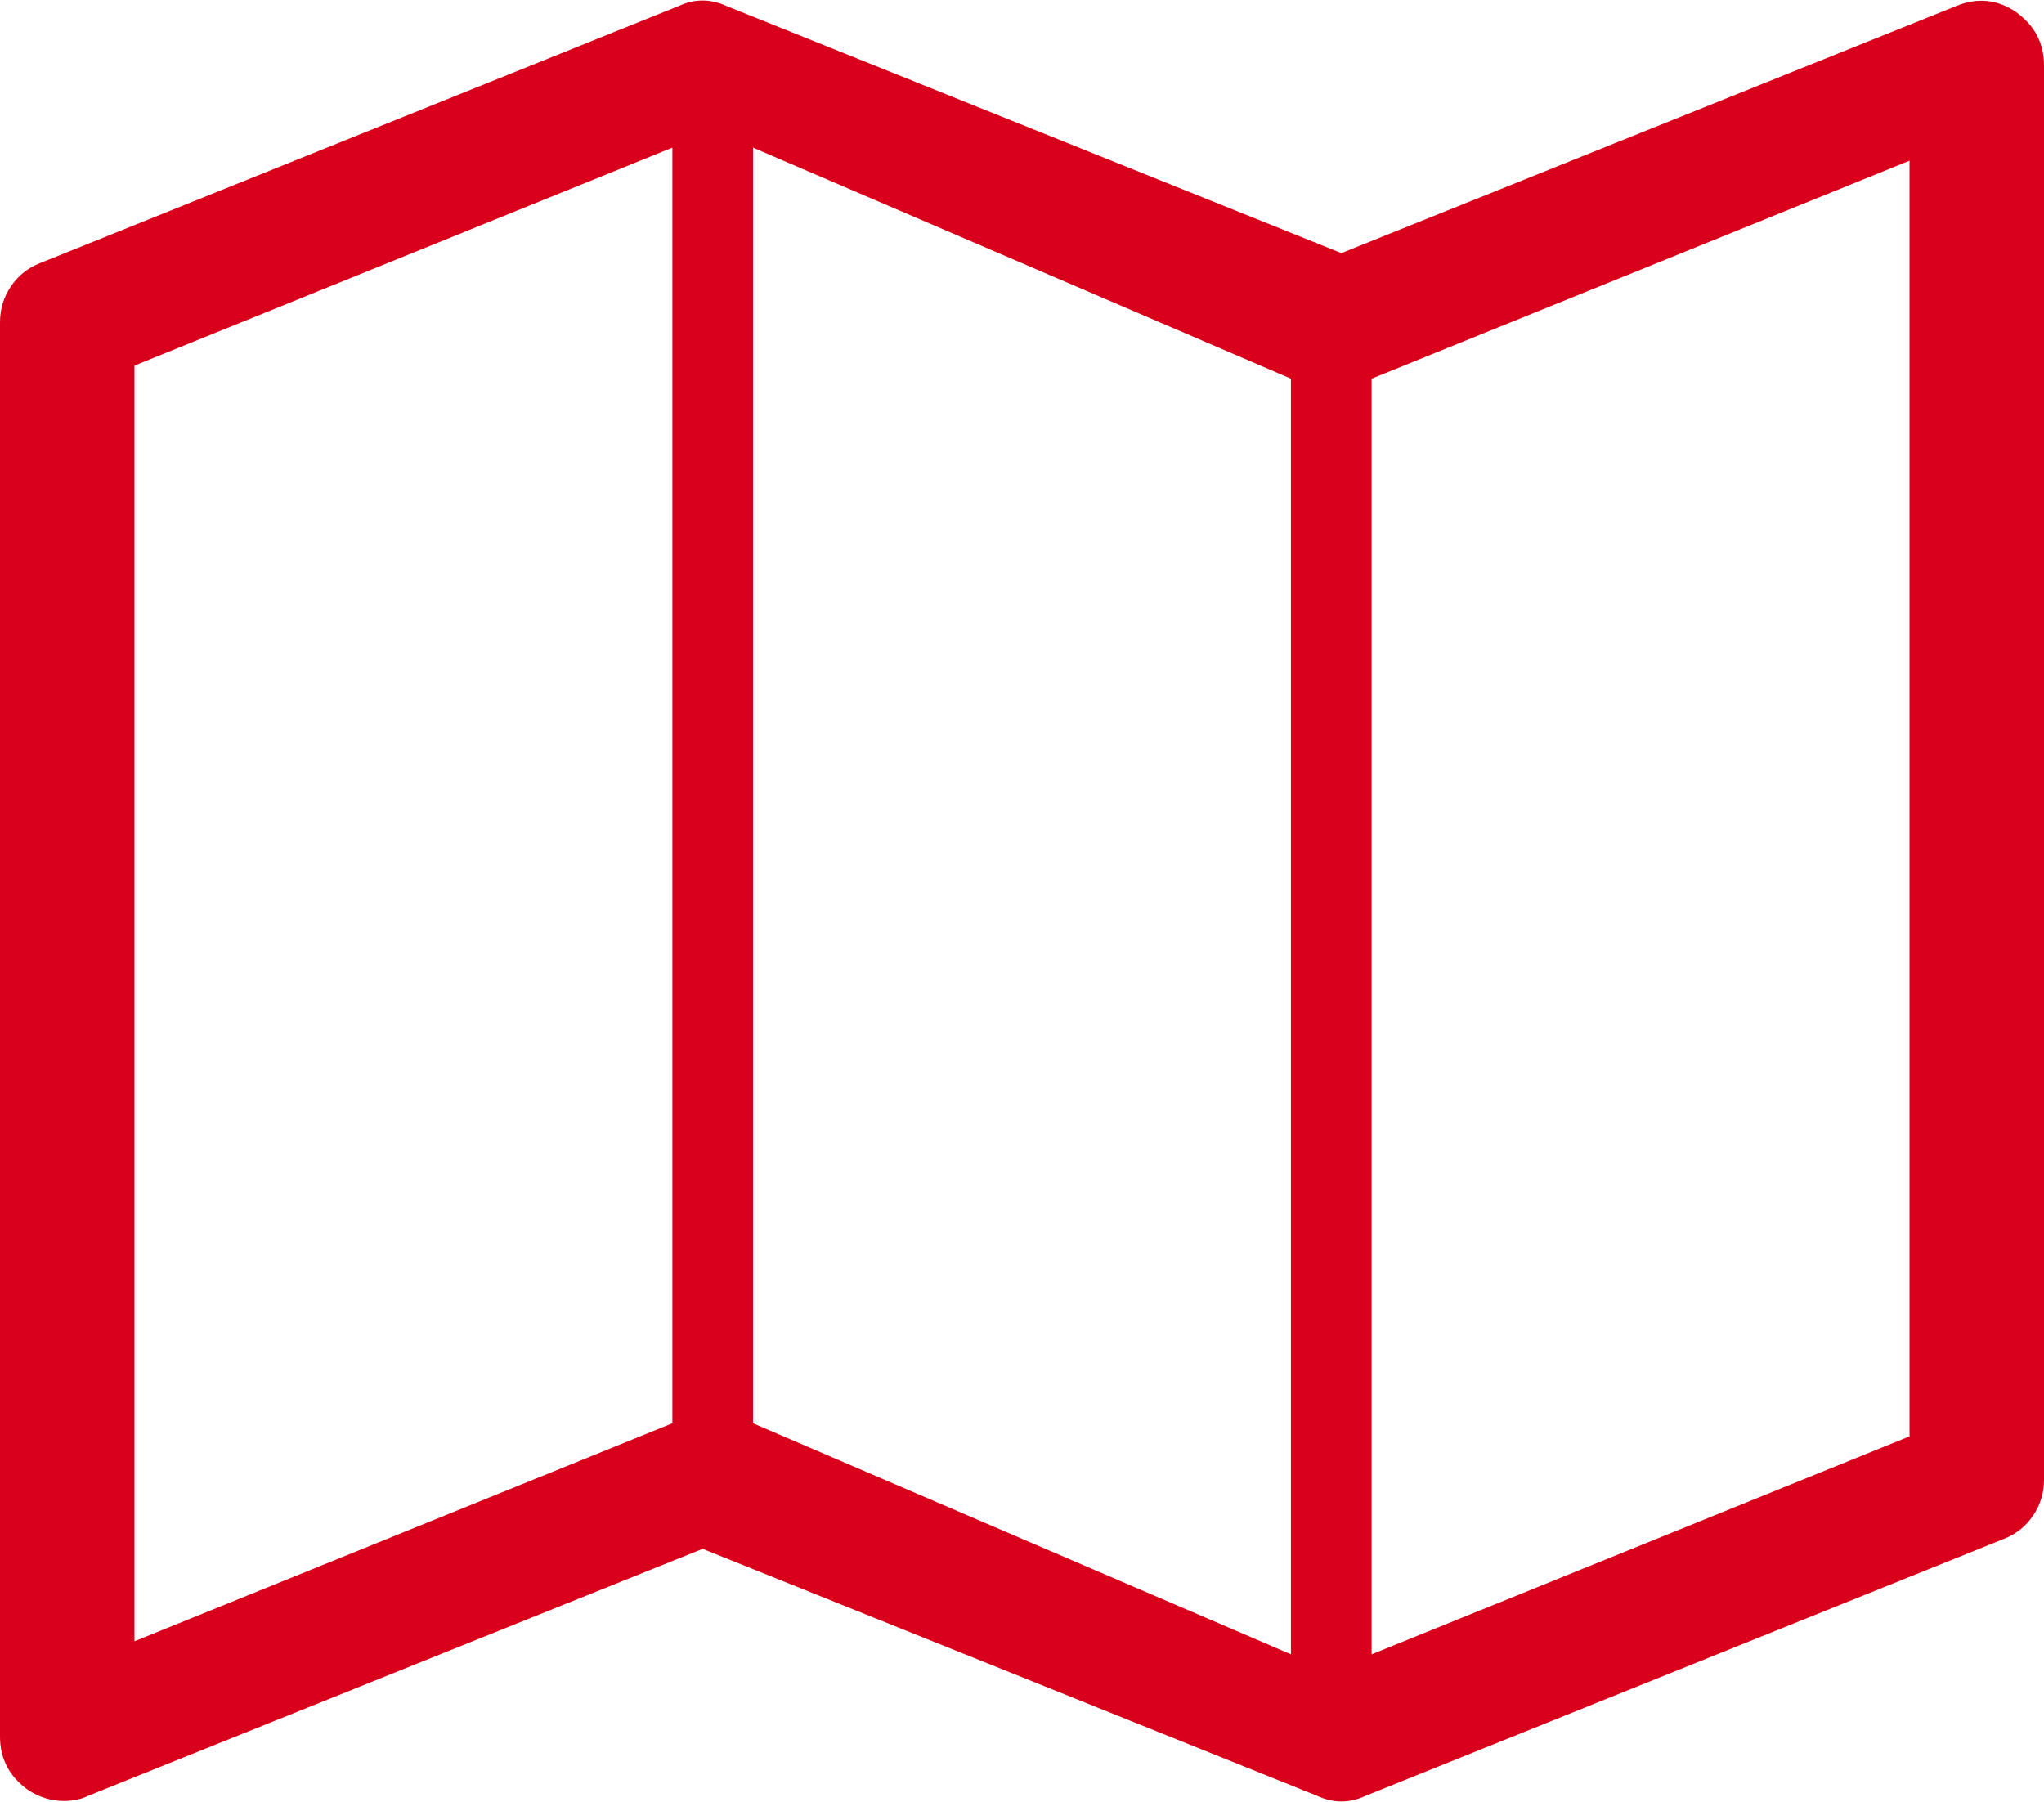 ﻿<?xml version="1.0" encoding="utf-8"?>
<svg version="1.1" xmlns:xlink="http://www.w3.org/1999/xlink" width="76px" height="67px" xmlns="http://www.w3.org/2000/svg">
  <g transform="matrix(1 0 0 1 -864 -4639 )">
    <path d="M 72.734 0.224  C 73.526 -0.1  74.268 -0.025  74.961 0.448  C 75.654 0.946  76 1.606  76 2.428  L 76 55.012  C 76 55.51  75.864 55.958  75.592 56.356  C 75.32 56.755  74.961 57.041  74.516 57.215  L 50.766 66.776  C 50.172 67.05  49.578 67.05  48.984 66.776  L 26.125 57.589  L 3.266 66.776  C 3.018 66.9  2.721 66.963  2.375 66.963  C 1.905 66.963  1.46 66.826  1.039 66.552  C 0.346 66.054  0 65.394  0 64.572  L 0 11.988  C 0 11.49  0.136 11.042  0.408 10.644  C 0.68 10.245  1.039 9.959  1.484 9.785  L 25.234 0.224  C 25.828 -0.05  26.422 -0.05  27.016 0.224  L 49.875 9.411  L 72.734 0.224  Z M 48 14.08  L 28 5.49  L 28 52.92  L 48 61.51  L 48 14.08  Z M 25 5.49  L 5 13.594  L 5 61.025  L 25 52.92  L 25 5.49  Z M 51 61.51  L 71 53.406  L 71 5.975  L 51 14.08  L 51 61.51  Z " fill-rule="nonzero" fill="#d9001b" stroke="none" transform="matrix(1 0 0 1 864 4639 )" />
  </g>
</svg>
